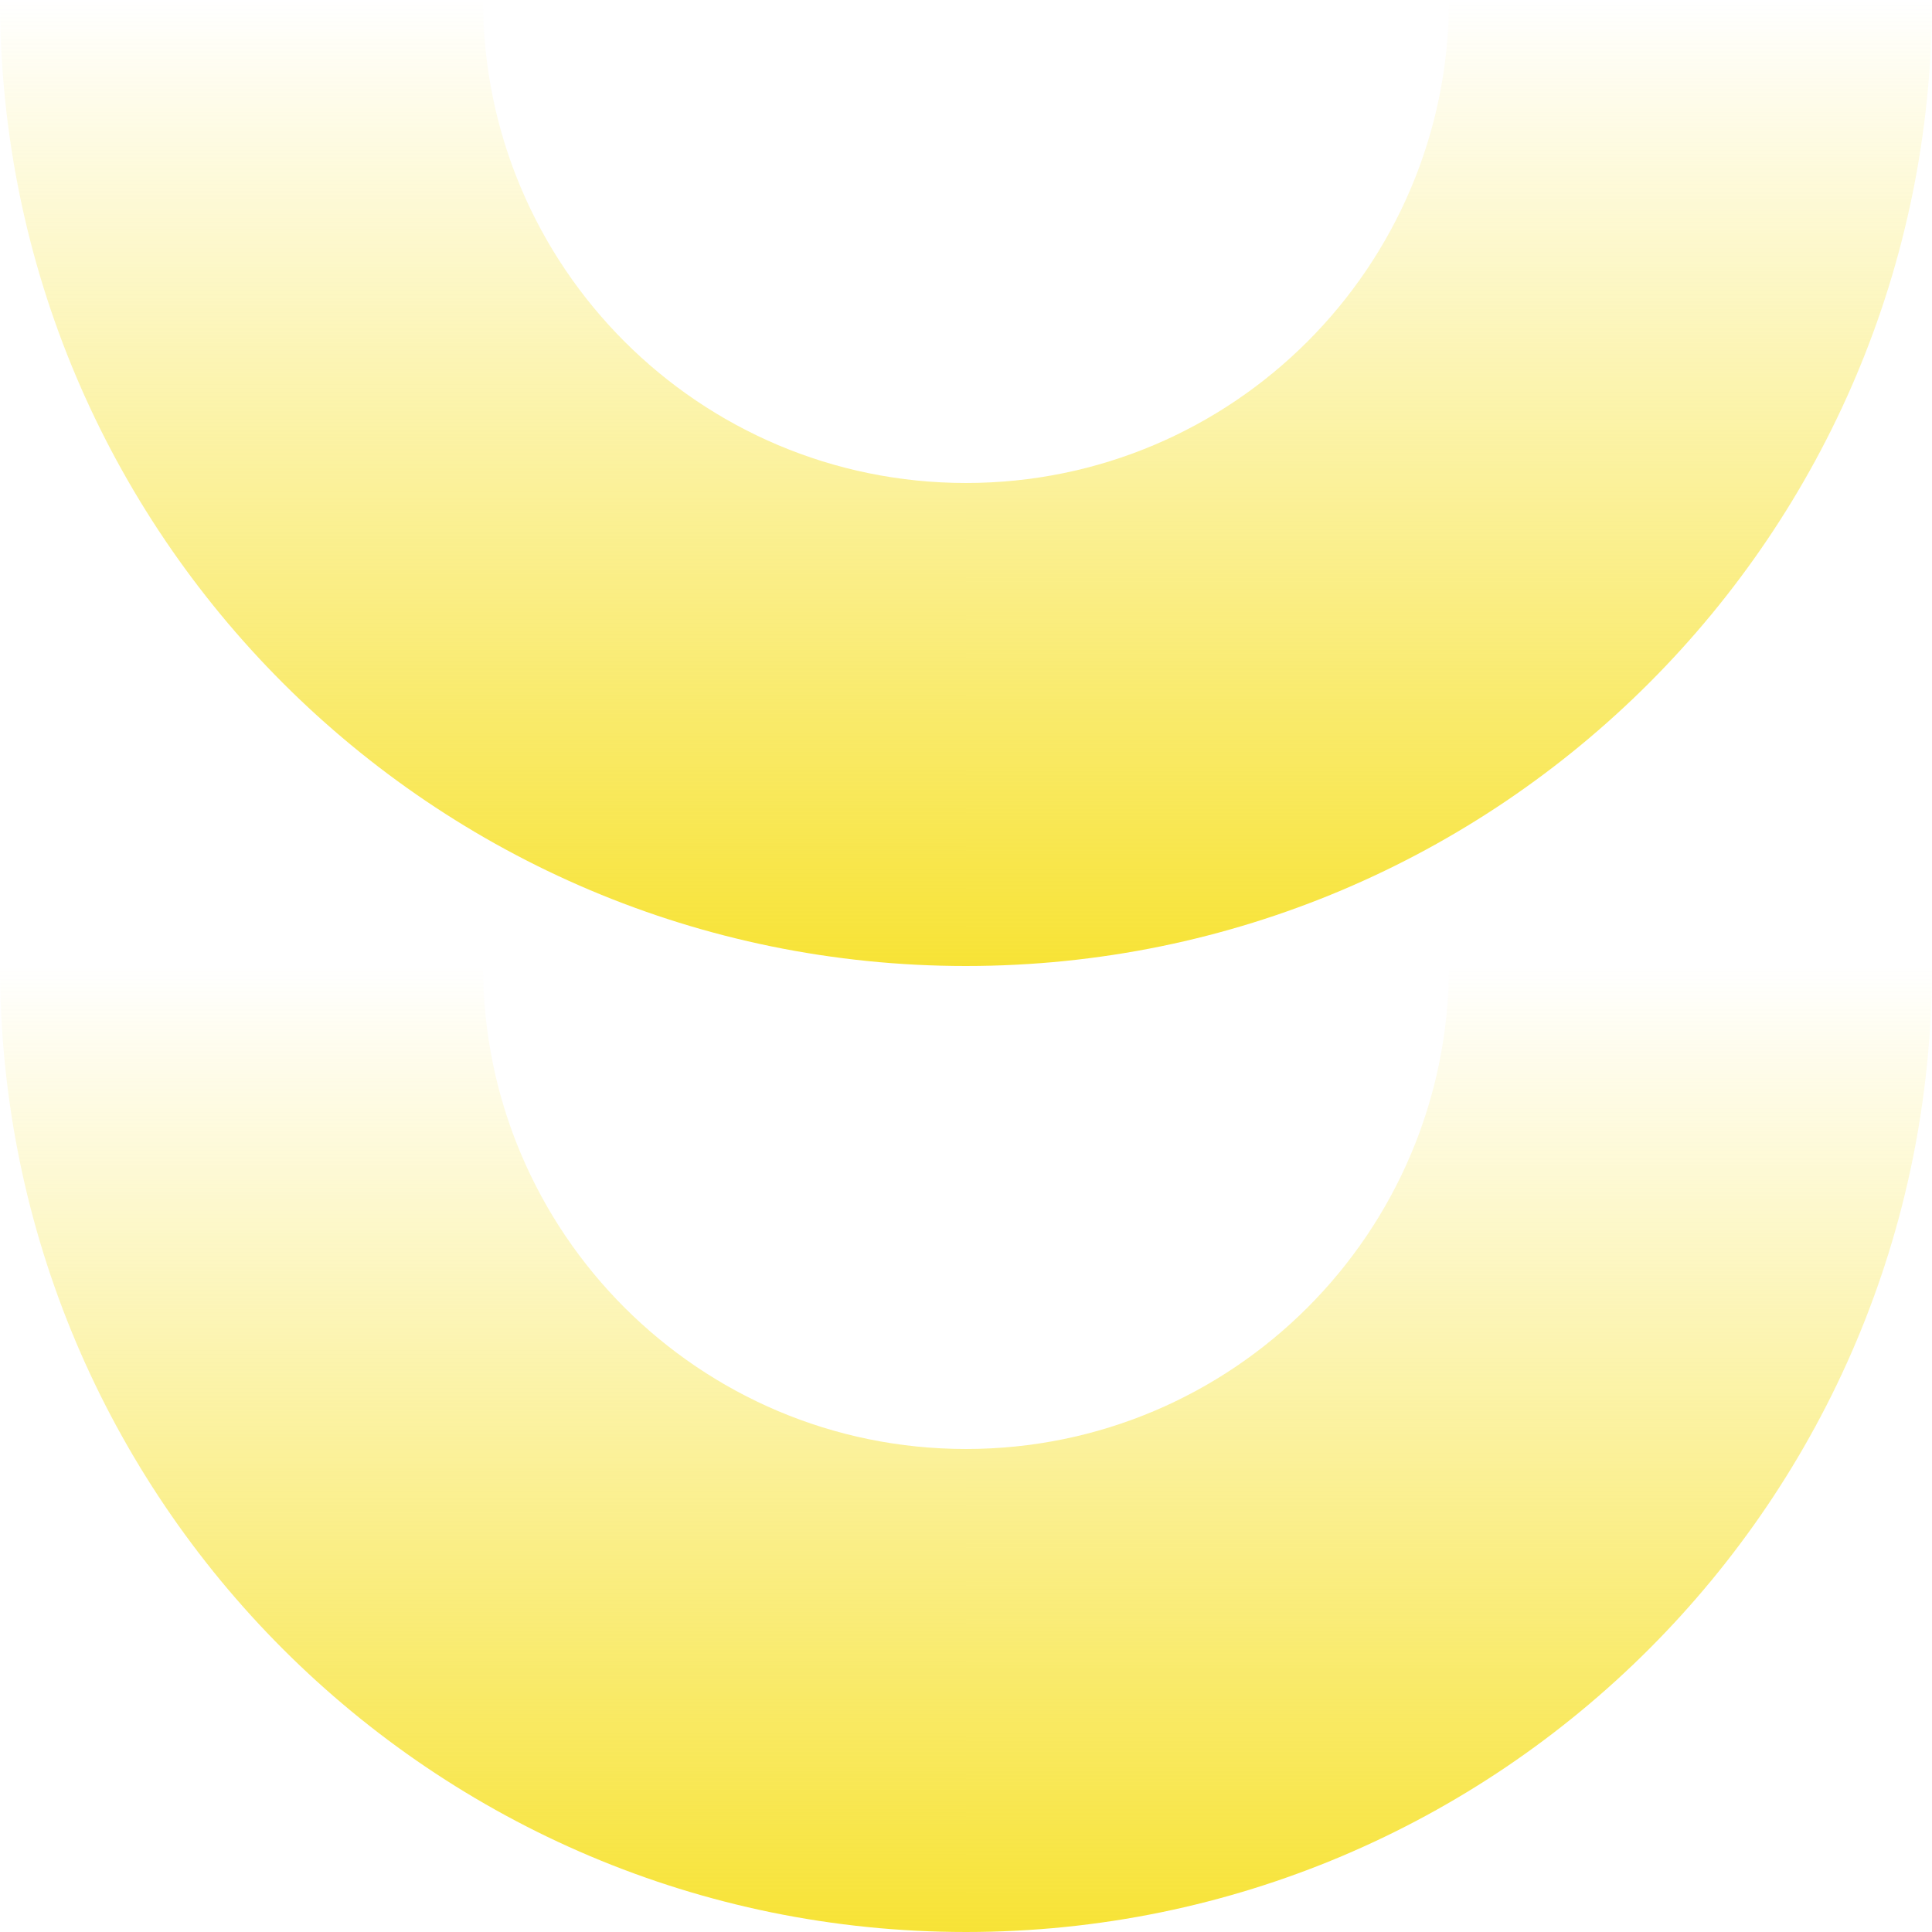 <?xml version="1.0" encoding="UTF-8"?><svg id="uuid-fbb8b545-e93b-48f5-8dd6-f8c95b405380" xmlns="http://www.w3.org/2000/svg" xmlns:xlink="http://www.w3.org/1999/xlink" viewBox="0 0 400 400"><defs><style>.uuid-f1307ce9-8fb9-4f92-93e1-d11d6d93b9fd{fill:url(#uuid-5c7a184b-3c61-4daa-ba46-fb5f2f02a795);}.uuid-4b44efe6-12d8-4f0a-8c00-56ef0c08812c{fill:url(#uuid-6b7d9209-c70d-4669-94db-00b3ad8eb599);}.uuid-5f5c5865-c3cd-4723-91ad-37711ff83d5f{fill:url(#uuid-24d0ad24-8e07-4585-ad41-8a7c05b9f949);}.uuid-65aa5260-1ce9-4886-a369-ad3b8911d810{fill:url(#uuid-5d210320-3a6a-4d89-9ee5-c25bf6fcfe56);}</style><linearGradient id="uuid-6b7d9209-c70d-4669-94db-00b3ad8eb599" x1="-3799.944" y1="-4212.028" x2="-3599.944" y2="-4212.028" gradientTransform="translate(4312.028 -3599.944) rotate(-90)" gradientUnits="userSpaceOnUse"><stop offset="0" stop-color="#f7e336"/><stop offset="1" stop-color="#f7e336" stop-opacity="0"/></linearGradient><linearGradient id="uuid-5c7a184b-3c61-4daa-ba46-fb5f2f02a795" x1="399.742" y1="2011.732" x2="599.742" y2="2011.732" gradientTransform="translate(2311.732 -399.742) rotate(90)" gradientUnits="userSpaceOnUse"><stop offset="0" stop-color="#f7e336" stop-opacity="0"/><stop offset="1" stop-color="#f7e336"/></linearGradient><linearGradient id="uuid-24d0ad24-8e07-4585-ad41-8a7c05b9f949" x1="-3999.944" x2="-3799.944" xlink:href="#uuid-6b7d9209-c70d-4669-94db-00b3ad8eb599"/><linearGradient id="uuid-5d210320-3a6a-4d89-9ee5-c25bf6fcfe56" x1="599.742" x2="799.742" xlink:href="#uuid-5c7a184b-3c61-4daa-ba46-fb5f2f02a795"/></defs><path class="uuid-4b44efe6-12d8-4f0a-8c00-56ef0c08812c" d="M200,99.999c-55.218.005-99.985-44.758-99.99-99.981V0s-100.01,0-100.01,0c.006,110.461,89.549,200.004,200,200v-100.001Z"/><path class="uuid-f1307ce9-8fb9-4f92-93e1-d11d6d93b9fd" d="M200,99.999c55.218.005,99.985-44.758,99.99-99.981v-.018h100.01c-.006,110.461-89.549,200.004-200,200v-100.001Z"/><path class="uuid-5f5c5865-c3cd-4723-91ad-37711ff83d5f" d="M200,299.999c-55.218.005-99.985-44.758-99.99-99.981v-.018s-100.01,0-100.01,0c.006,110.461,89.549,200.004,200,200v-100.001Z"/><path class="uuid-65aa5260-1ce9-4886-a369-ad3b8911d810" d="M200,299.999c55.218.005,99.985-44.758,99.99-99.981v-.018h100.01c-.006,110.461-89.549,200.004-200,200v-100.001Z"/></svg>
